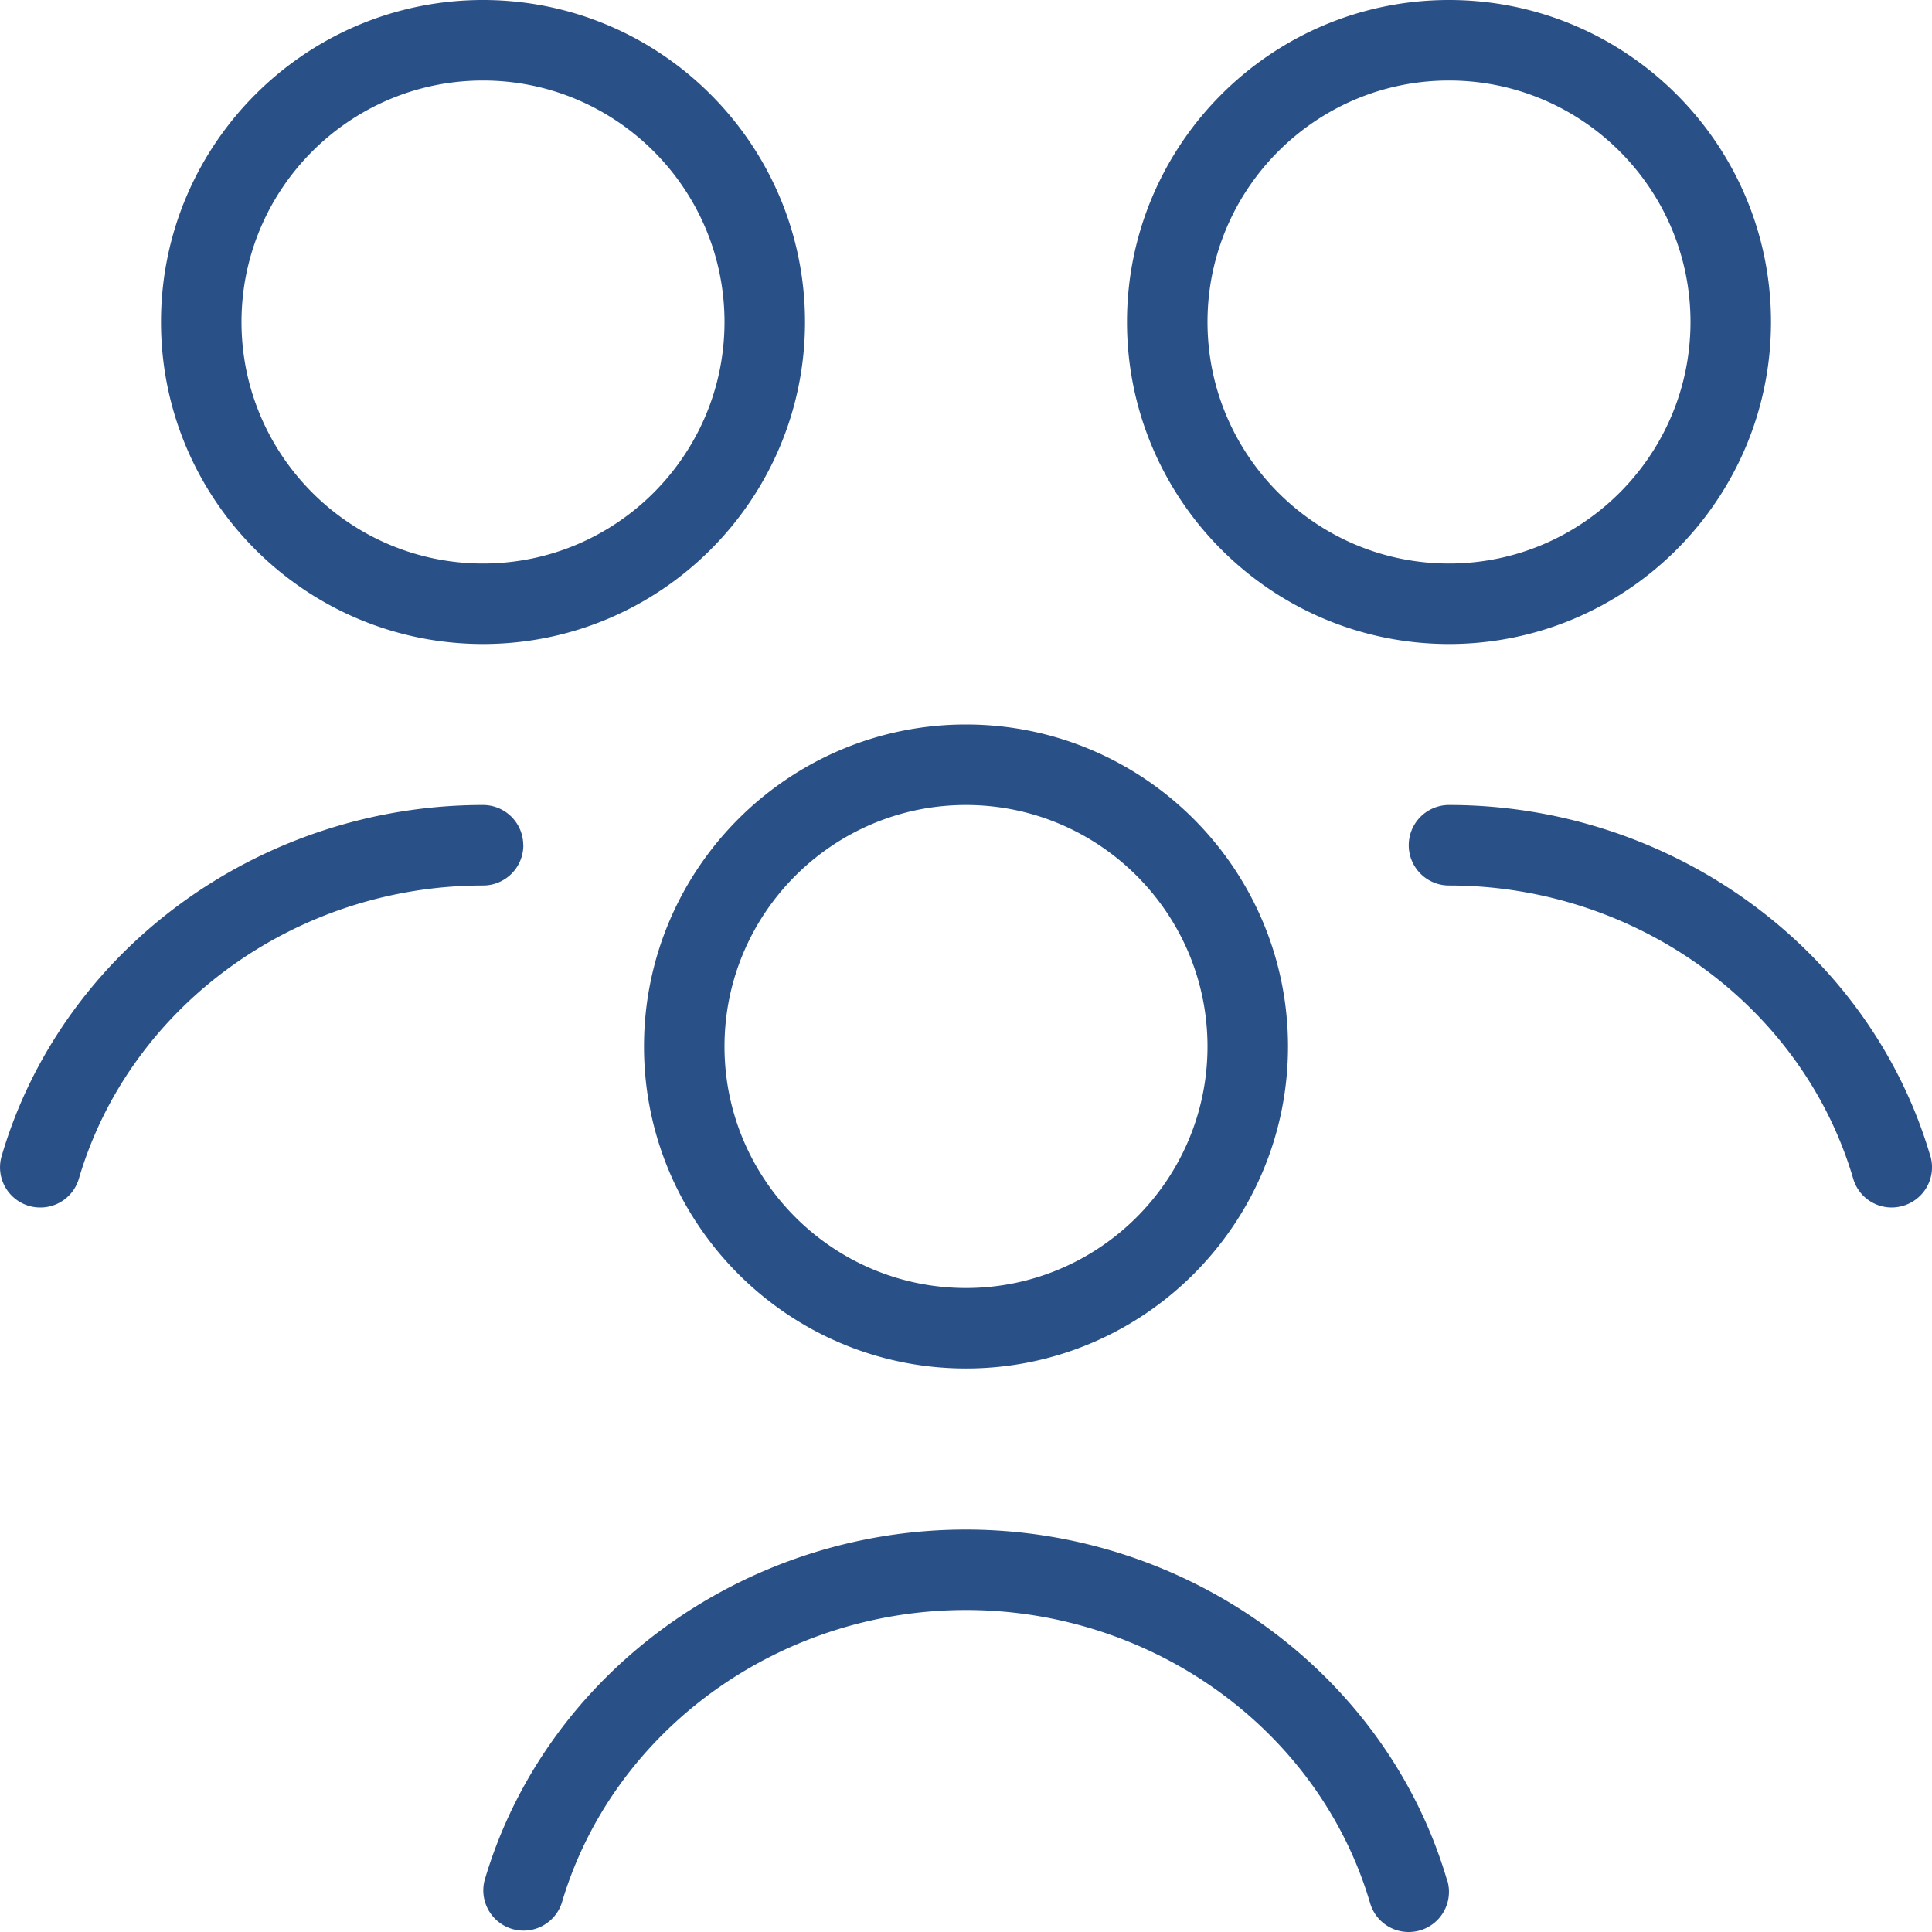 <svg xmlns="http://www.w3.org/2000/svg" xmlns:xlink="http://www.w3.org/1999/xlink" width="512" height="512" x="0" y="0" viewBox="0 0 24 24" style="enable-background:new 0 0 512 512" xml:space="preserve"><g><path d="M17.979 23.359a.499.499 0 0 1-.48.641.498.498 0 0 1-.479-.359C16.389 21.497 14.325 20 11.999 20s-4.39 1.497-5.021 3.641a.5.5 0 0 1-.959-.281c.754-2.567 3.213-4.359 5.979-4.359s5.226 1.792 5.979 4.359Zm6-9C23.225 11.792 20.766 10 18 10a.5.5 0 0 0 0 1c2.325 0 4.39 1.497 5.021 3.641a.497.497 0 0 0 .62.338.499.499 0 0 0 .339-.62ZM6.5 10.5A.5.5 0 0 0 6 10C3.233 10 .774 11.792.021 14.359a.499.499 0 0 0 .48.641.498.498 0 0 0 .479-.359C1.611 12.497 3.675 11 6.001 11a.5.5 0 0 0 .5-.5ZM12 9c2.206 0 4 1.794 4 4s-1.794 4-4 4-4-1.794-4-4 1.794-4 4-4Zm-3 4c0 1.654 1.346 3 3 3s3-1.346 3-3-1.346-3-3-3-3 1.346-3 3Zm5-9c0-2.206 1.794-4 4-4s4 1.794 4 4-1.794 4-4 4-4-1.794-4-4Zm1 0c0 1.654 1.346 3 3 3s3-1.346 3-3-1.346-3-3-3-3 1.346-3 3ZM2 4c0-2.206 1.794-4 4-4s4 1.794 4 4-1.794 4-4 4-4-1.794-4-4Zm1 0c0 1.654 1.346 3 3 3s3-1.346 3-3-1.346-3-3-3-3 1.346-3 3Z" fill="#2a5088" opacity="1" data-original="#000000"></path></g></svg>